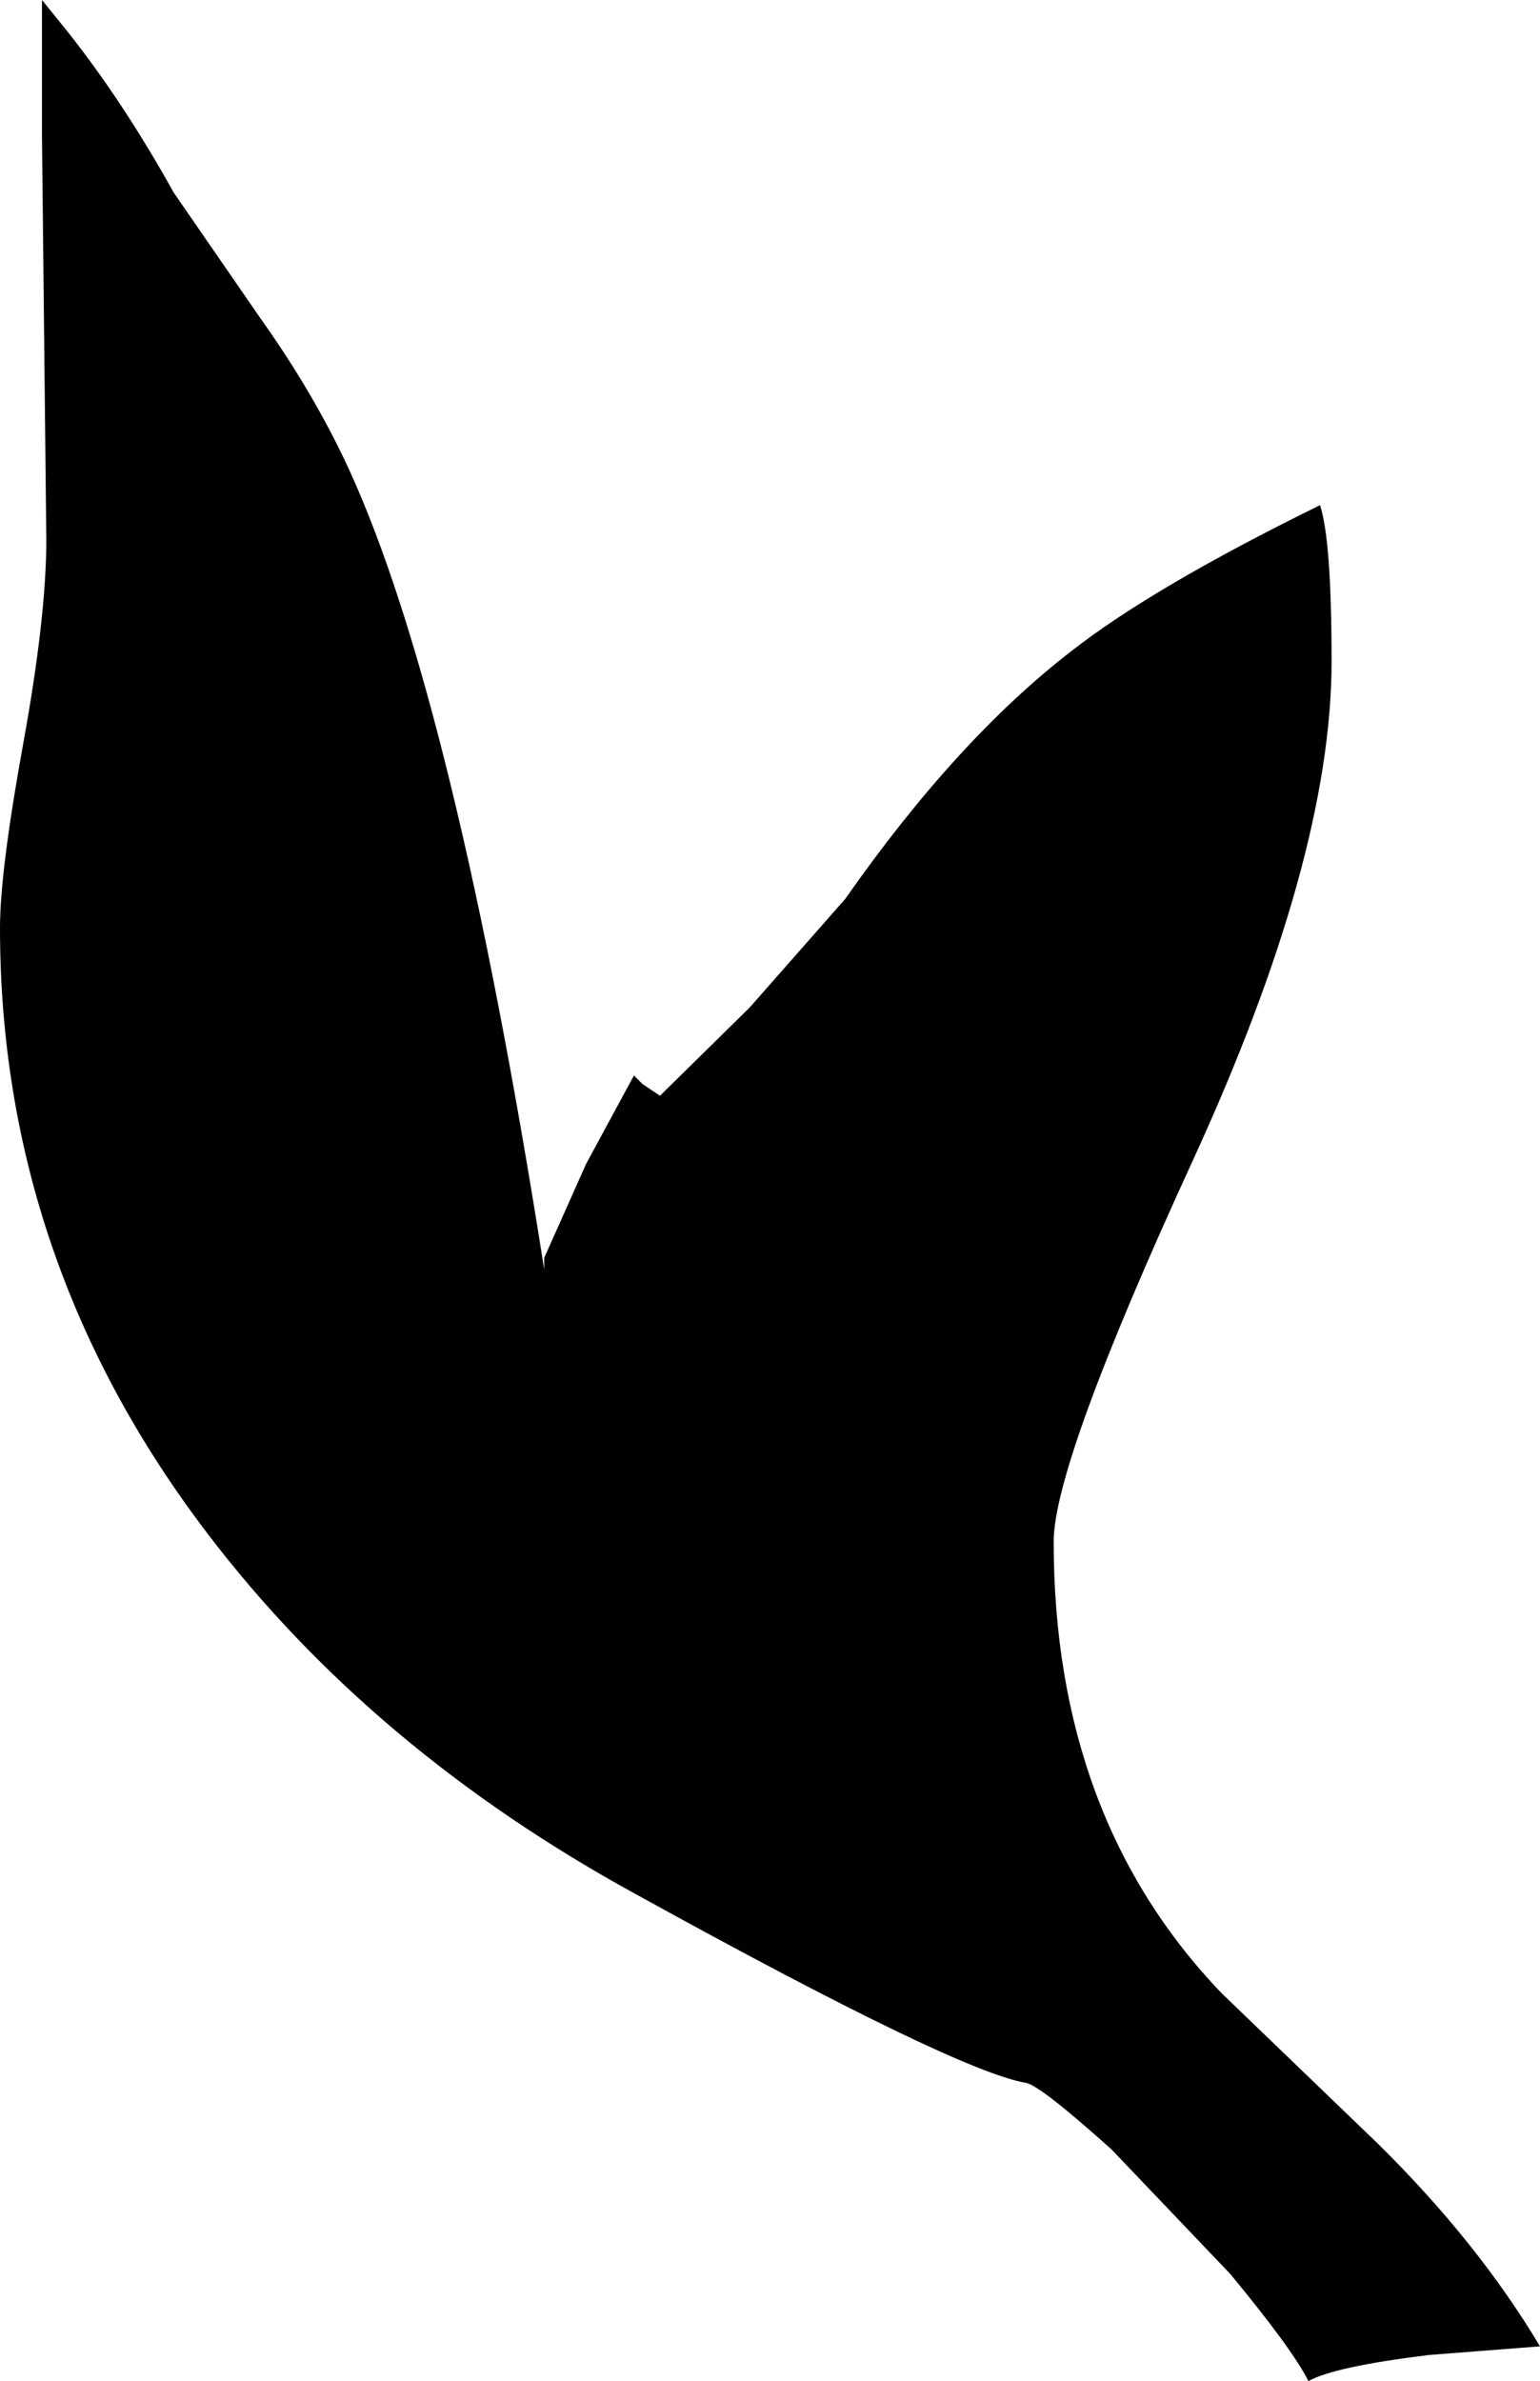 <?xml version="1.0" encoding="UTF-8" standalone="no"?>
<svg xmlns:xlink="http://www.w3.org/1999/xlink" height="82.25px" width="53.2px" xmlns="http://www.w3.org/2000/svg">
  <g transform="matrix(1.0, 0.0, 0.0, 1.0, 26.6, 41.1)">
    <path d="M-25.15 -41.1 L-24.3 -40.05 Q-22.35 -37.6 -20.6 -34.45 L-17.6 -30.1 Q-15.75 -27.5 -14.55 -24.9 -10.9 -16.95 -7.8 2.75 L-7.8 2.35 -6.35 -0.9 -4.7 -3.95 -4.4 -3.65 -3.8 -3.25 -0.7 -6.3 2.6 -10.05 Q6.45 -15.55 10.4 -18.6 13.2 -20.8 19.0 -23.65 19.4 -22.45 19.4 -18.25 19.4 -11.45 14.6 -1.0 9.8 9.45 9.8 12.15 9.8 21.7 15.6 27.75 L21.0 32.95 Q24.45 36.35 26.6 39.95 L22.75 40.25 Q19.5 40.65 18.6 41.15 18.05 40.05 15.9 37.45 L11.8 33.15 Q9.35 30.95 8.85 30.85 6.45 30.45 -4.6 24.35 -13.75 19.35 -19.45 11.85 -26.6 2.45 -26.6 -9.05 -26.6 -11.0 -25.8 -15.4 -25.0 -19.8 -25.0 -22.45 L-25.15 -36.4 -25.15 -41.1" fill="#000000" fill-rule="evenodd" stroke="none"/>
  </g>
</svg>
